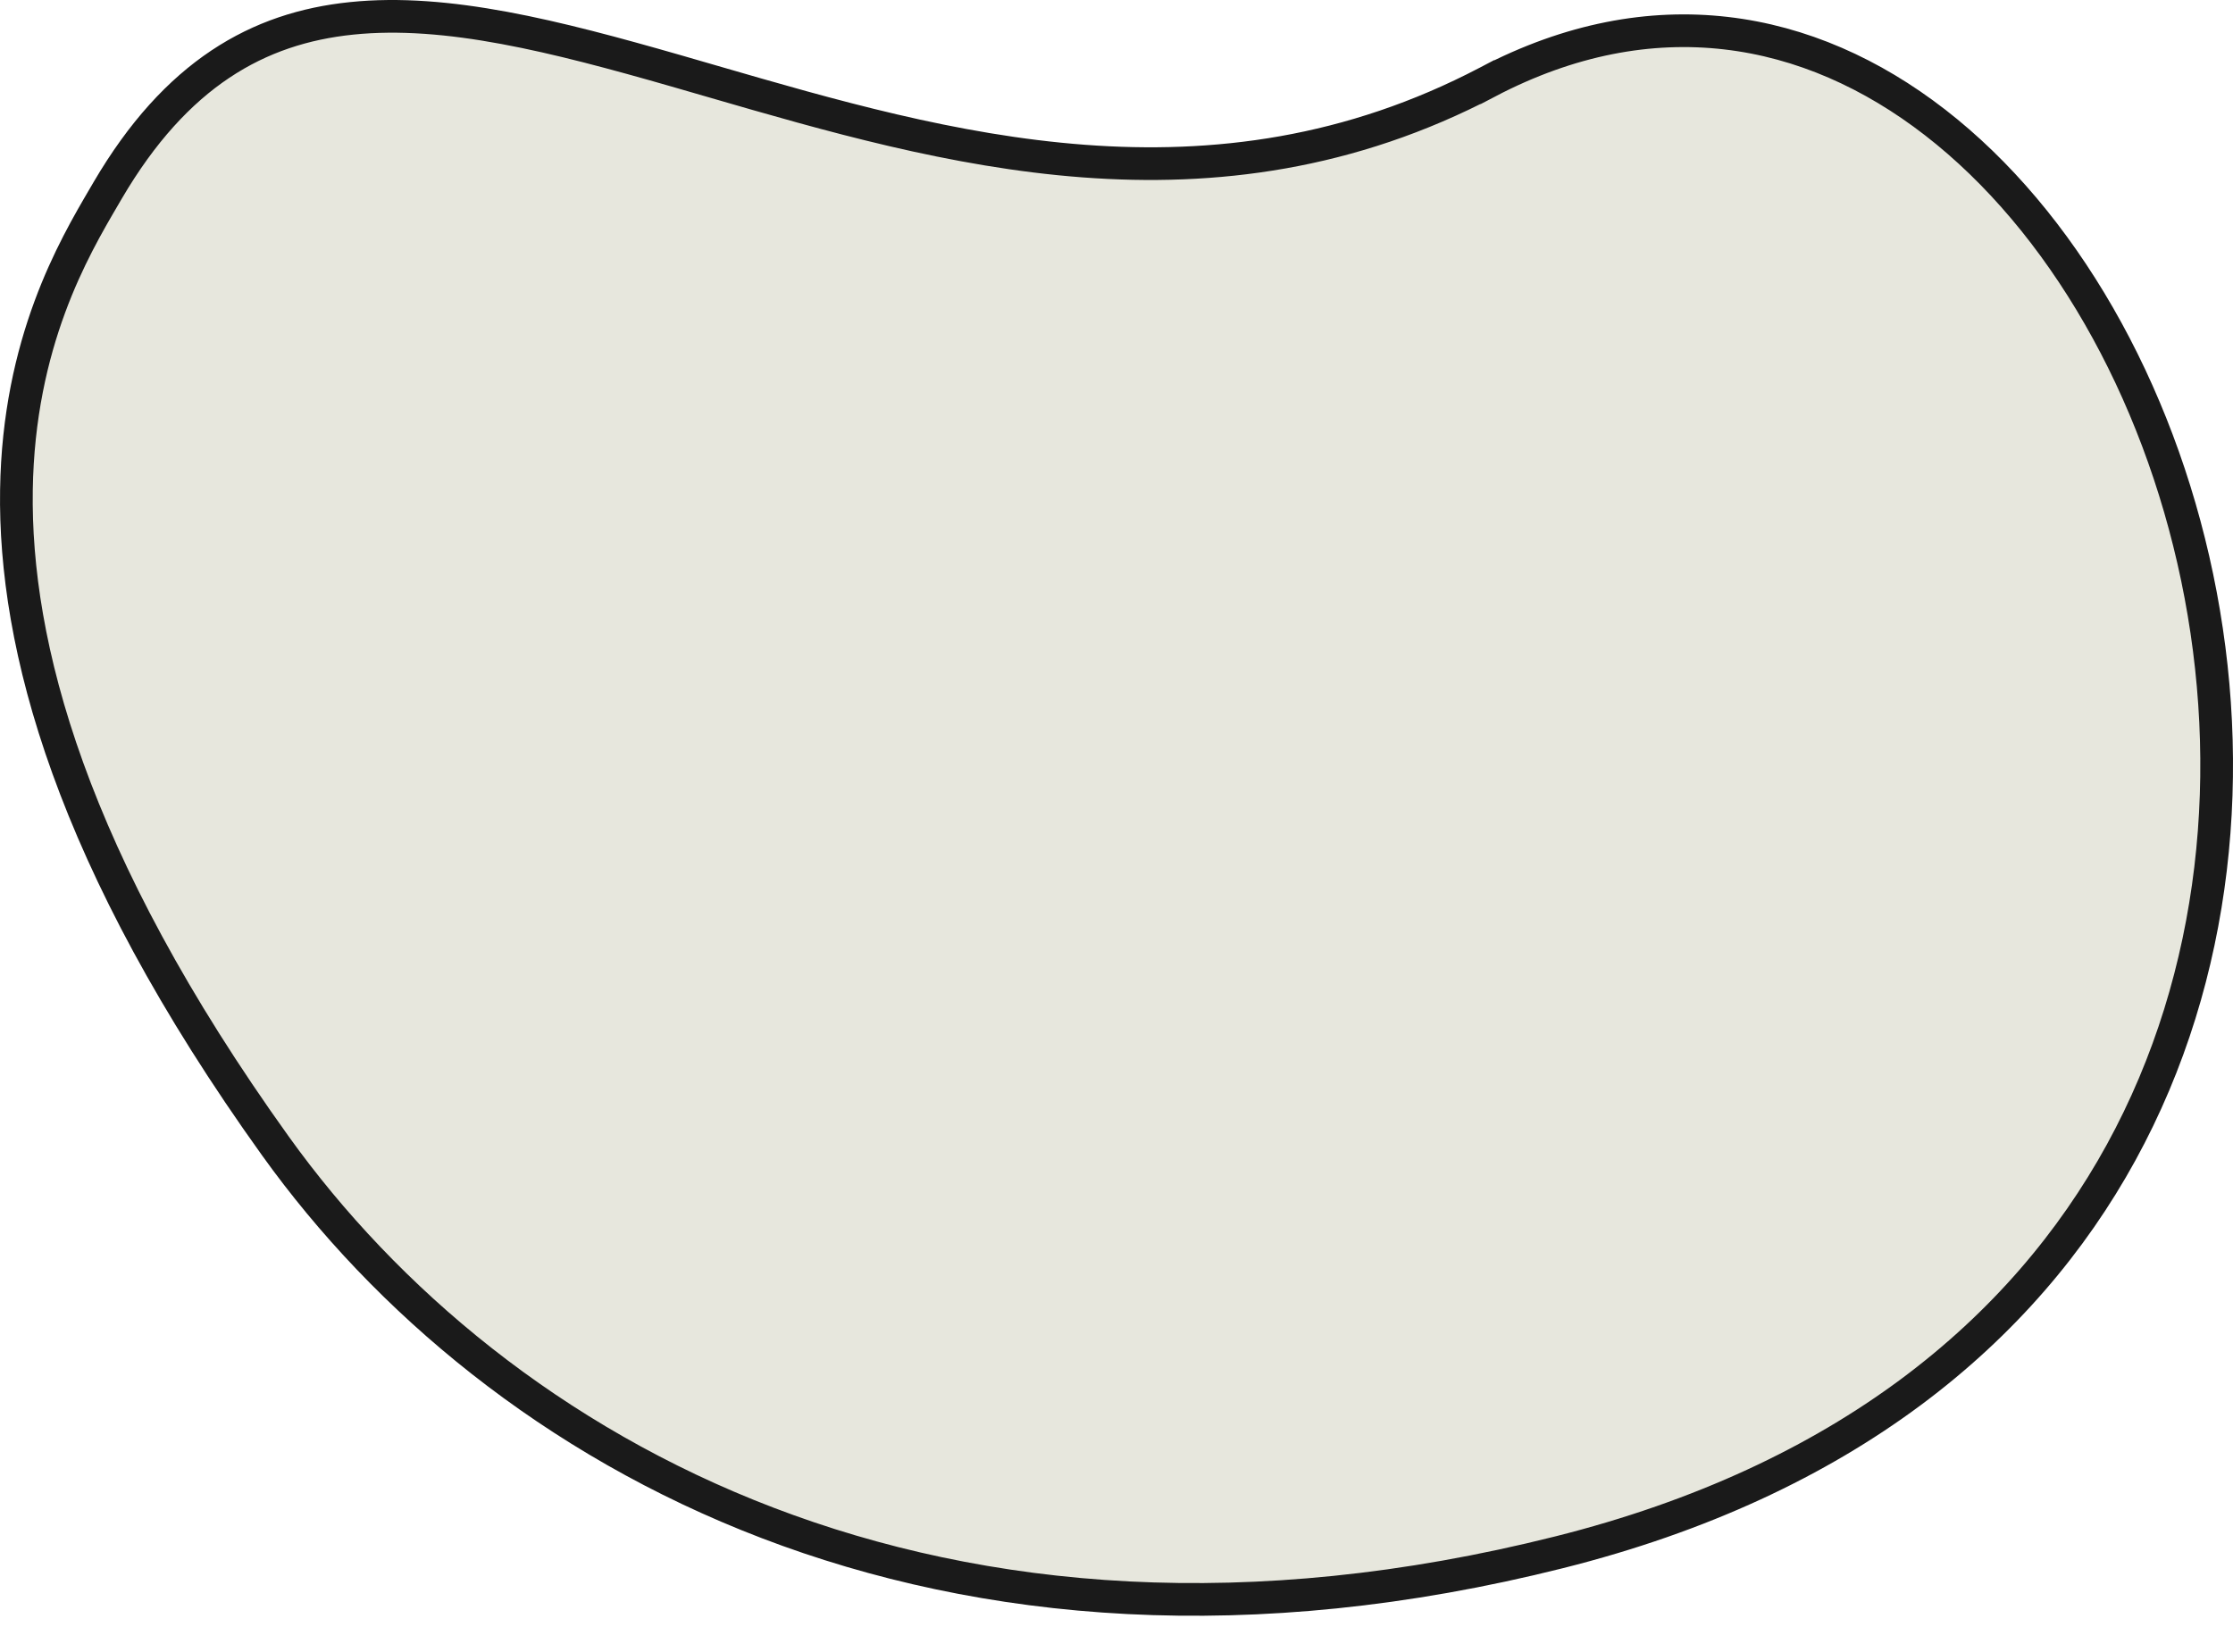 <svg width="50" height="37" viewBox="0 0 50 37" fill="none" xmlns="http://www.w3.org/2000/svg">
<path d="M34.914 34.766L34.914 34.766C21.034 38.254 11.11 32.559 6.169 25.669C1.553 19.233 0.316 14.423 0.368 10.975C0.417 7.664 1.652 5.559 2.332 4.4C2.359 4.353 2.386 4.307 2.412 4.263C3.944 1.649 5.784 0.625 7.874 0.411C10.008 0.191 12.432 0.81 15.133 1.585C15.412 1.666 15.695 1.748 15.979 1.83C21.141 3.328 27.145 5.07 33.305 1.839L33.135 1.515L33.305 1.839C37.003 -0.101 40.507 0.555 43.328 2.741C46.167 4.941 48.315 8.698 49.197 12.93C50.078 17.157 49.685 21.818 47.494 25.814C45.307 29.801 41.311 33.16 34.914 34.766Z" fill="#E7E7DD" stroke="#1A1A1A" stroke-width="0.732"/>
</svg>
